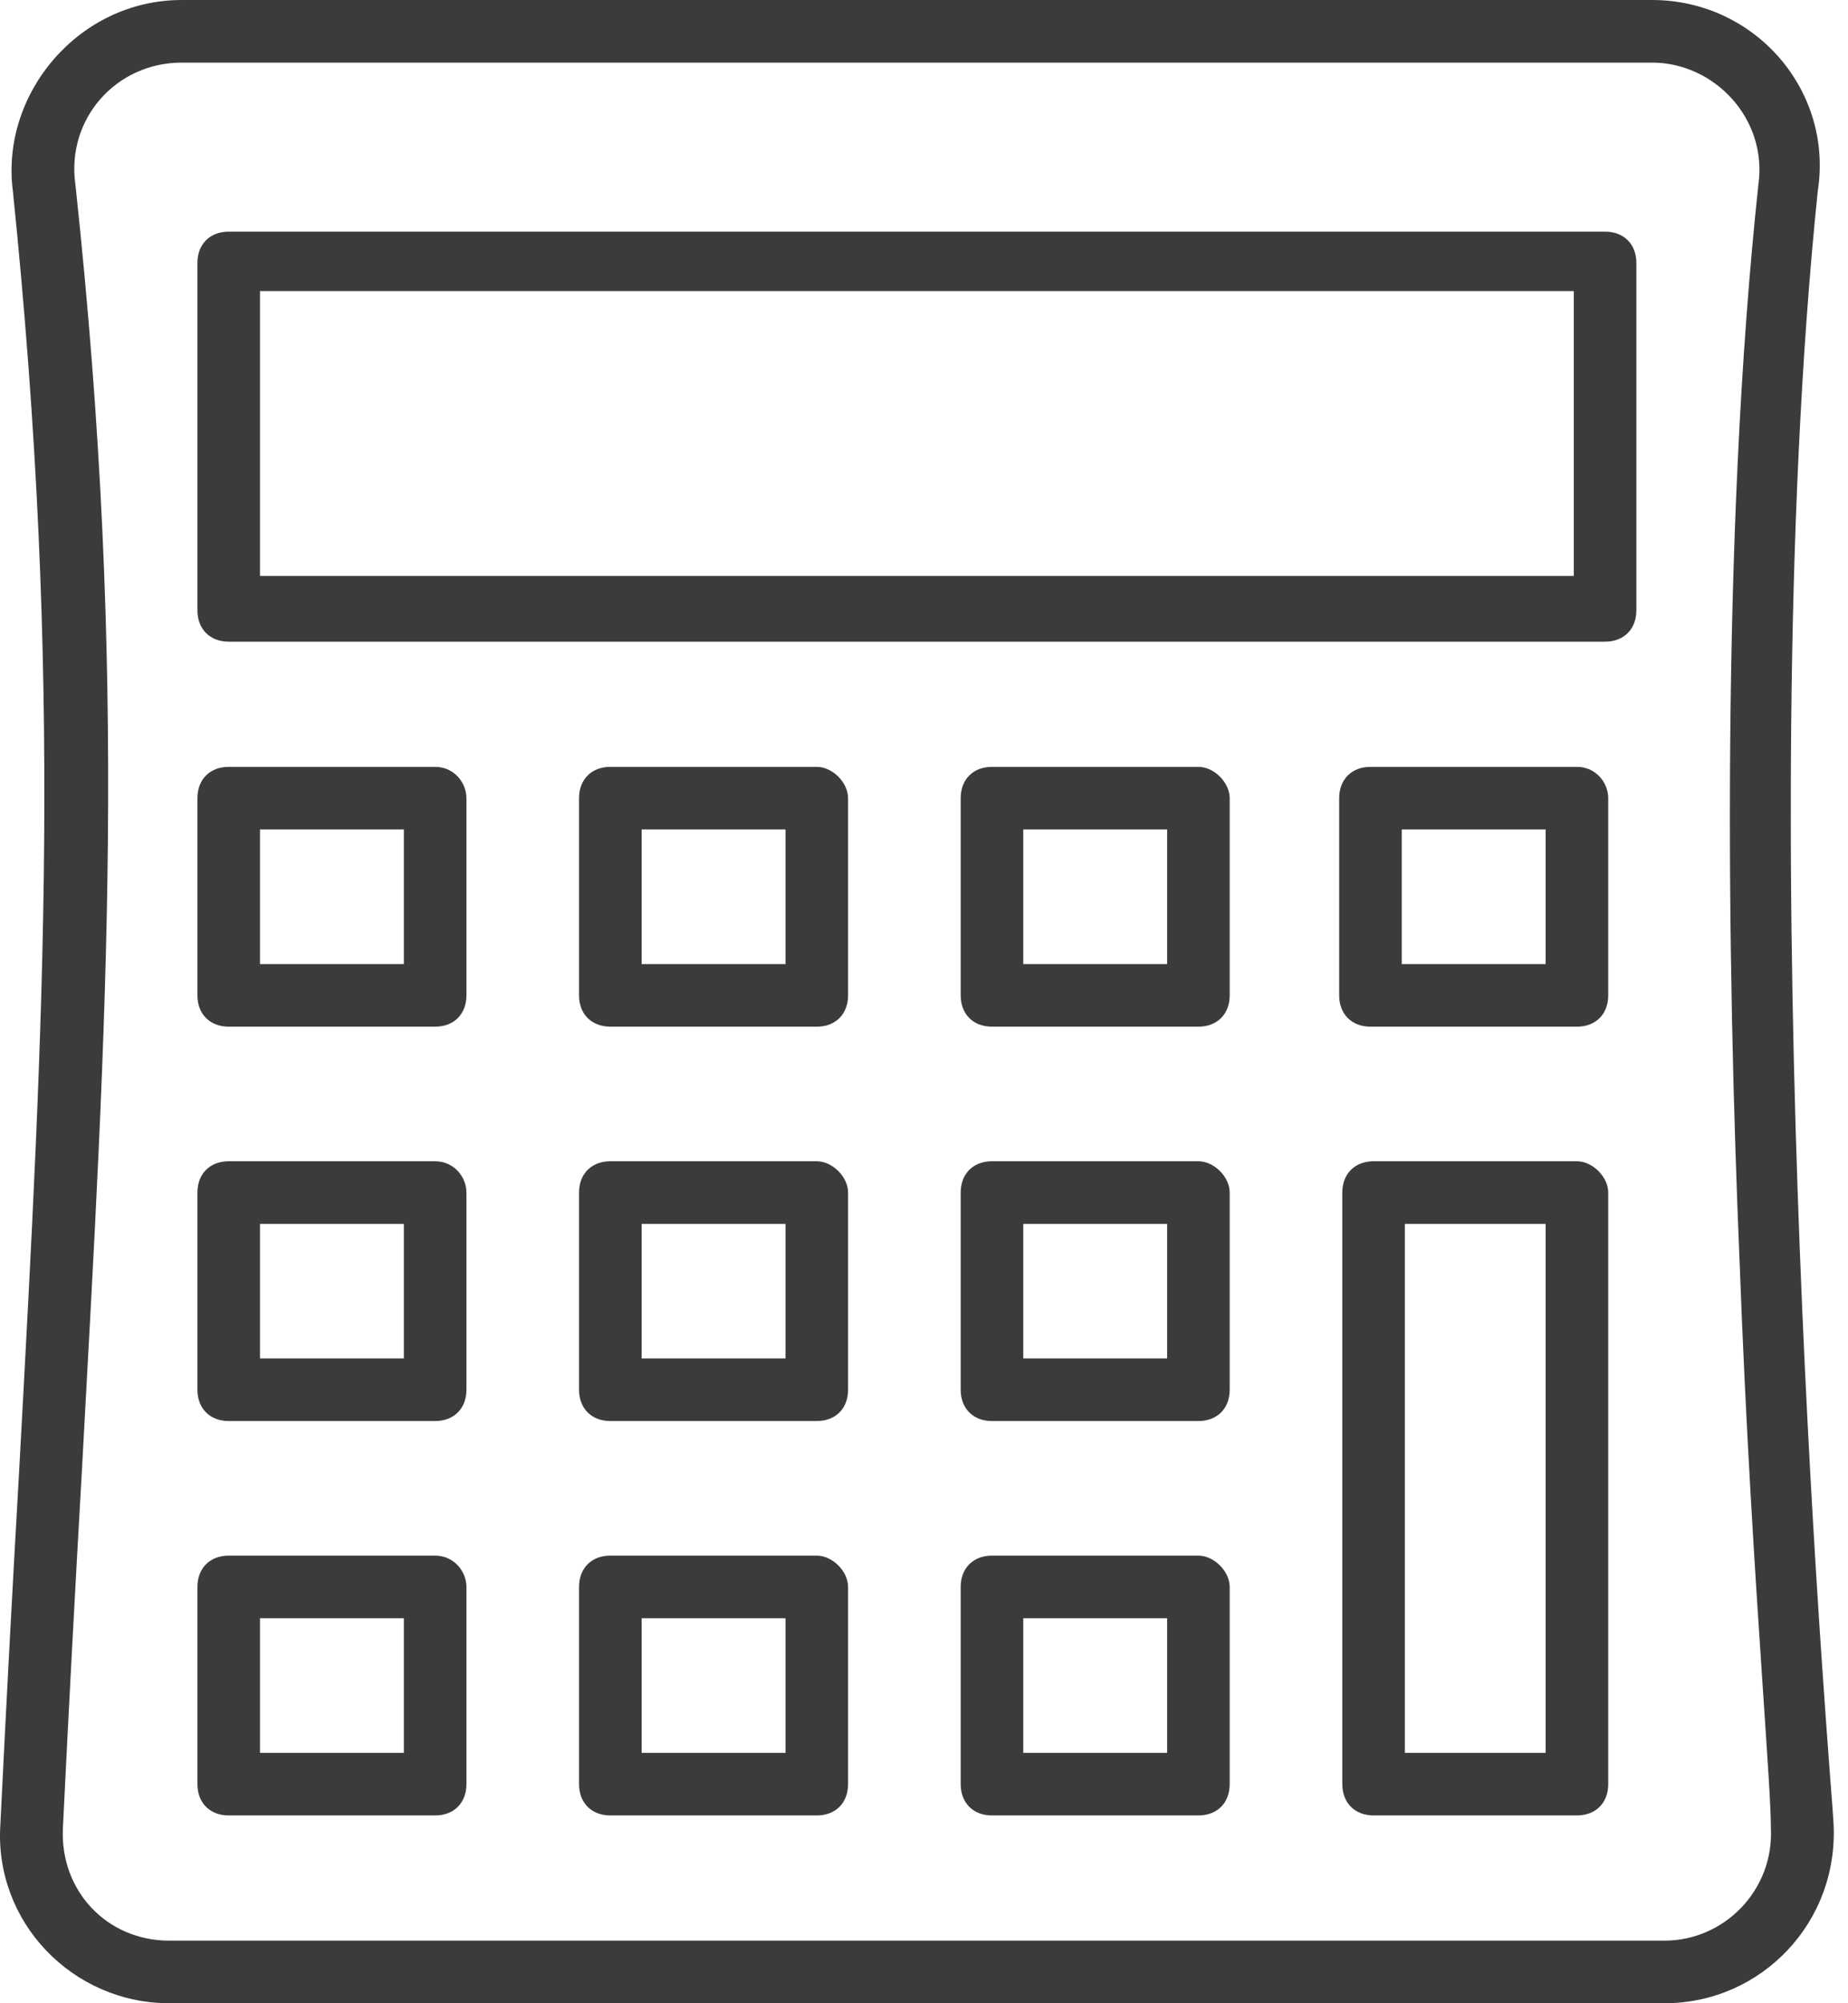 <?xml version="1.0" encoding="UTF-8"?> <svg xmlns="http://www.w3.org/2000/svg" width="48" height="52" viewBox="0 0 48 52" fill="none"> <path d="M47.622 47.288C47.622 46.881 45.428 22.262 47.215 4.956C47.622 2.356 45.59 0 42.909 0H4.722C2.04 0 0.009 2.438 0.334 4.956C1.634 17.631 1.147 26.244 0.497 38.188C0.334 41.031 0.172 44.038 0.009 47.369C-0.153 49.888 1.878 52 4.397 52H43.234C45.753 52 47.784 49.888 47.622 47.288C47.622 47.369 47.622 47.369 47.622 47.288ZM45.997 47.45C46.078 49.075 44.778 50.375 43.234 50.375H4.397C2.772 50.375 1.553 49.075 1.634 47.45C1.797 44.119 1.959 41.112 2.122 38.269C2.772 26.325 3.34 17.631 1.959 4.794C1.715 3.087 3.015 1.625 4.722 1.625H42.909C44.534 1.625 45.915 3.087 45.672 4.794C44.697 13.894 44.859 25.025 45.184 32.744C45.347 37.131 45.59 40.869 45.753 43.306C45.915 45.744 45.997 46.881 45.997 47.45Z" fill="#3B3B3B"></path> <path d="M41.69 6.013H5.94C5.453 6.013 5.128 6.338 5.128 6.825V15.844C5.128 16.331 5.453 16.656 5.94 16.656H41.69C42.178 16.656 42.503 16.331 42.503 15.844V6.825C42.503 6.338 42.178 6.013 41.69 6.013ZM40.878 14.95H6.753V7.556H40.878V14.95Z" fill="#3B3B3B"></path> <path d="M11.303 19.906H5.94C5.453 19.906 5.128 20.231 5.128 20.719V25.837C5.128 26.325 5.453 26.65 5.94 26.65H11.303C11.79 26.65 12.115 26.325 12.115 25.837V20.719C12.115 20.312 11.79 19.906 11.303 19.906ZM10.49 25.025H6.753V21.531H10.49V25.025Z" fill="#3B3B3B"></path> <path d="M11.303 30.144H5.94C5.453 30.144 5.128 30.469 5.128 30.956V36.075C5.128 36.562 5.453 36.887 5.94 36.887H11.303C11.79 36.887 12.115 36.562 12.115 36.075V30.956C12.115 30.55 11.79 30.144 11.303 30.144ZM10.49 35.262H6.753V31.769H10.49V35.262Z" fill="#3B3B3B"></path> <path d="M11.303 40.381H5.94C5.453 40.381 5.128 40.706 5.128 41.194V46.312C5.128 46.8 5.453 47.125 5.94 47.125H11.303C11.79 47.125 12.115 46.8 12.115 46.312V41.194C12.115 40.788 11.79 40.381 11.303 40.381ZM10.49 45.5H6.753V42.006H10.49V45.5Z" fill="#3B3B3B"></path> <path d="M21.215 19.906H15.853C15.366 19.906 15.04 20.231 15.04 20.719V25.837C15.04 26.325 15.366 26.65 15.853 26.65H21.215C21.703 26.65 22.028 26.325 22.028 25.837V20.719C22.028 20.312 21.622 19.906 21.215 19.906ZM20.403 25.025H16.666V21.531H20.403V25.025Z" fill="#3B3B3B"></path> <path d="M21.215 30.144H15.853C15.366 30.144 15.04 30.469 15.04 30.956V36.075C15.04 36.562 15.366 36.887 15.853 36.887H21.215C21.703 36.887 22.028 36.562 22.028 36.075V30.956C22.028 30.55 21.622 30.144 21.215 30.144ZM20.403 35.262H16.666V31.769H20.403V35.262Z" fill="#3B3B3B"></path> <path d="M21.215 40.381H15.853C15.366 40.381 15.04 40.706 15.04 41.194V46.312C15.04 46.8 15.366 47.125 15.853 47.125H21.215C21.703 47.125 22.028 46.8 22.028 46.312V41.194C22.028 40.788 21.622 40.381 21.215 40.381ZM20.403 45.5H16.666V42.006H20.403V45.5Z" fill="#3B3B3B"></path> <path d="M31.128 19.906H25.765C25.278 19.906 24.953 20.231 24.953 20.719V25.837C24.953 26.325 25.278 26.65 25.765 26.65H31.128C31.615 26.65 31.94 26.325 31.94 25.837V20.719C31.94 20.312 31.534 19.906 31.128 19.906ZM30.315 25.025H26.578V21.531H30.315V25.025Z" fill="#3B3B3B"></path> <path d="M31.128 30.144H25.765C25.278 30.144 24.953 30.469 24.953 30.956V36.075C24.953 36.562 25.278 36.887 25.765 36.887H31.128C31.615 36.887 31.94 36.562 31.94 36.075V30.956C31.94 30.55 31.534 30.144 31.128 30.144ZM30.315 35.262H26.578V31.769H30.315V35.262Z" fill="#3B3B3B"></path> <path d="M40.959 30.144H35.678C35.191 30.144 34.865 30.469 34.865 30.956V46.312C34.865 46.8 35.191 47.125 35.678 47.125H40.959C41.447 47.125 41.772 46.8 41.772 46.312V30.956C41.772 30.55 41.365 30.144 40.959 30.144ZM40.147 45.5H36.49V31.769H40.147V45.5Z" fill="#3B3B3B"></path> <path d="M31.128 40.381H25.765C25.278 40.381 24.953 40.706 24.953 41.194V46.312C24.953 46.8 25.278 47.125 25.765 47.125H31.128C31.615 47.125 31.94 46.8 31.94 46.312V41.194C31.94 40.788 31.534 40.381 31.128 40.381ZM30.315 45.5H26.578V42.006H30.315V45.5Z" fill="#3B3B3B"></path> <path d="M40.959 19.906H35.597C35.109 19.906 34.784 20.231 34.784 20.719V25.837C34.784 26.325 35.109 26.65 35.597 26.65H40.959C41.447 26.65 41.772 26.325 41.772 25.837V20.719C41.772 20.312 41.447 19.906 40.959 19.906ZM40.147 25.025H36.409V21.531H40.147V25.025Z" fill="#3B3B3B"></path> </svg> 